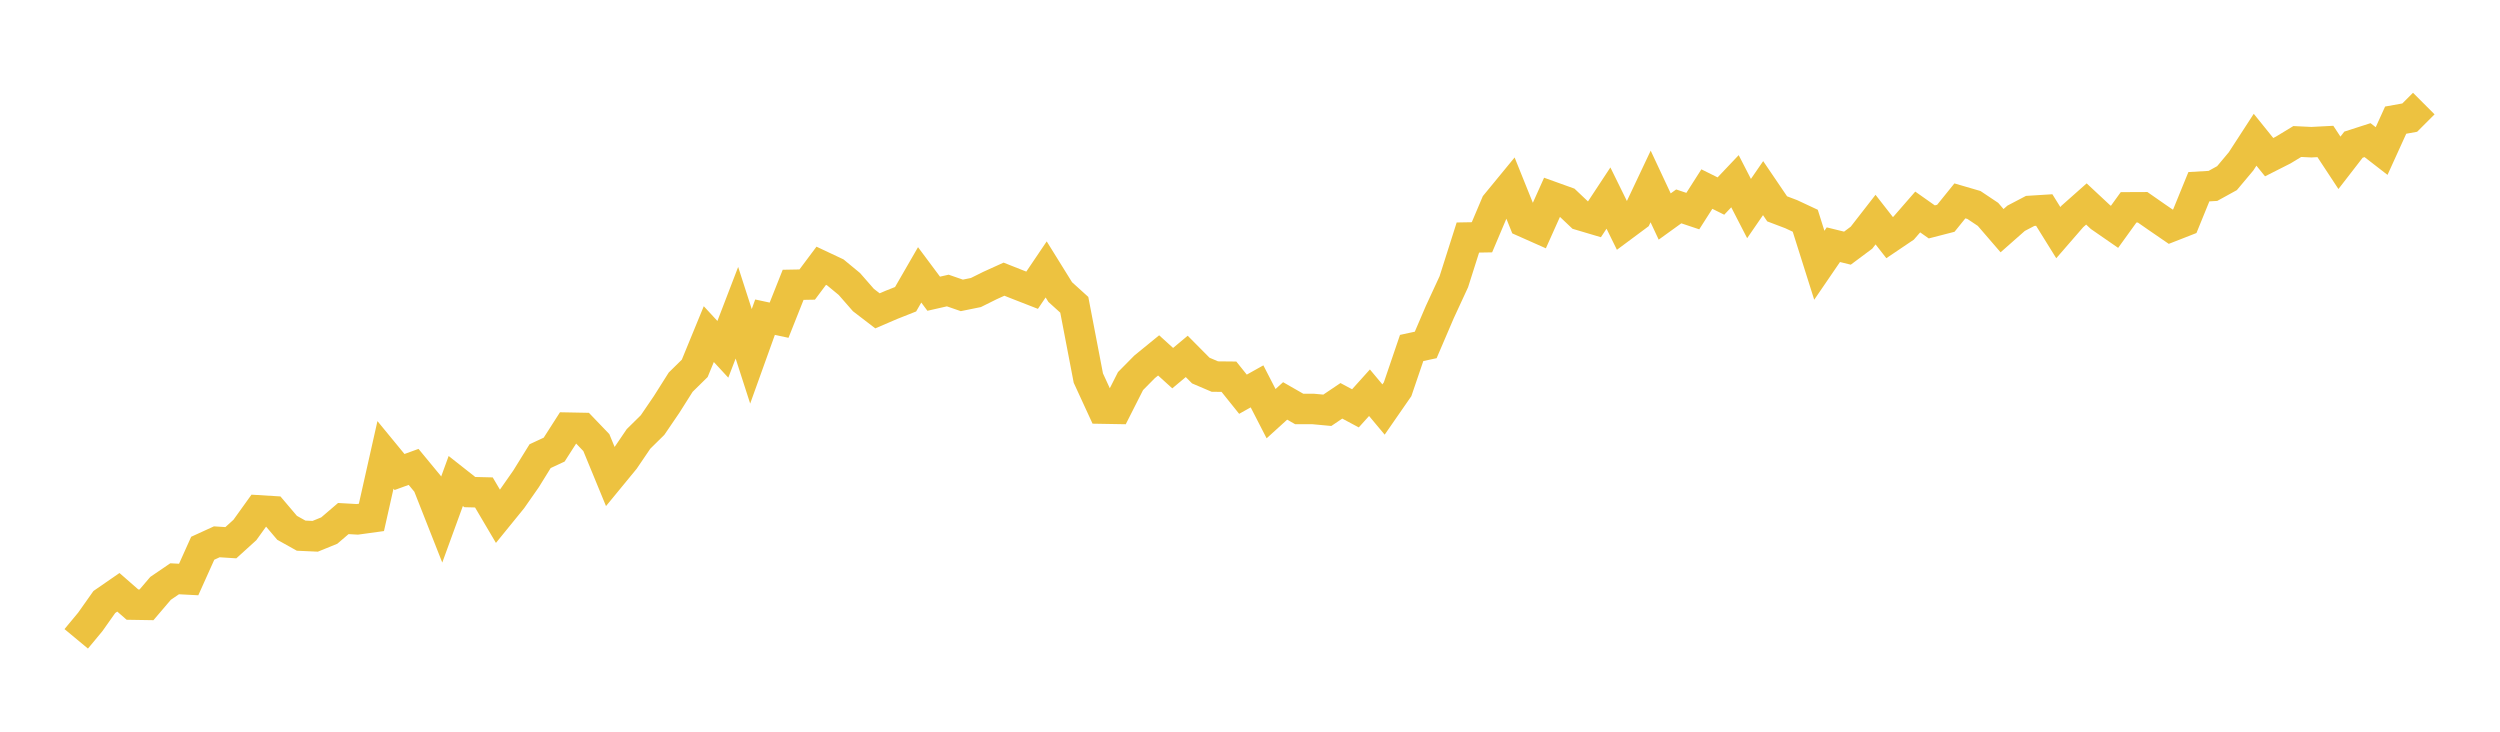 <svg width="164" height="48" xmlns="http://www.w3.org/2000/svg" xmlns:xlink="http://www.w3.org/1999/xlink"><path fill="none" stroke="rgb(237,194,64)" stroke-width="2" d="M5,41.907L5.922,40.797L6.844,39.492L7.766,38.855L8.689,39.662L9.611,39.677L10.533,38.596L11.455,37.968L12.377,38.016L13.299,35.965L14.222,35.543L15.144,35.602L16.066,34.766L16.988,33.482L17.91,33.538L18.832,34.624L19.754,35.139L20.677,35.181L21.599,34.806L22.521,34.017L23.443,34.069L24.365,33.942L25.287,29.84L26.21,30.963L27.132,30.628L28.054,31.745L28.976,34.084L29.898,31.554L30.82,32.281L31.743,32.304L32.665,33.868L33.587,32.734L34.509,31.414L35.431,29.924L36.353,29.495L37.275,28.055L38.198,28.073L39.12,29.034L40.042,31.273L40.964,30.151L41.886,28.793L42.808,27.884L43.731,26.529L44.653,25.07L45.575,24.163L46.497,21.918L47.419,22.916L48.341,20.515L49.263,23.375L50.186,20.807L51.108,21.005L52.03,18.684L52.952,18.667L53.874,17.434L54.796,17.868L55.719,18.63L56.641,19.684L57.563,20.391L58.485,19.995L59.407,19.63L60.329,18.031L61.251,19.268L62.174,19.058L63.096,19.377L64.018,19.19L64.94,18.732L65.862,18.314L66.784,18.679L67.707,19.039L68.629,17.674L69.551,19.16L70.473,19.995L71.395,24.802L72.317,26.804L73.24,26.82L74.162,24.999L75.084,24.066L76.006,23.314L76.928,24.15L77.85,23.38L78.772,24.309L79.695,24.703L80.617,24.712L81.539,25.861L82.461,25.345L83.383,27.137L84.305,26.3L85.228,26.828L86.15,26.829L87.072,26.915L87.994,26.294L88.916,26.787L89.838,25.762L90.76,26.865L91.683,25.533L92.605,22.827L93.527,22.628L94.449,20.476L95.371,18.482L96.293,15.582L97.216,15.566L98.138,13.39L99.06,12.268L99.982,14.56L100.904,14.97L101.826,12.913L102.749,13.245L103.671,14.118L104.593,14.392L105.515,12.993L106.437,14.868L107.359,14.183L108.281,12.232L109.204,14.204L110.126,13.539L111.048,13.848L111.97,12.403L112.892,12.861L113.814,11.888L114.737,13.681L115.659,12.341L116.581,13.7L117.503,14.05L118.425,14.481L119.347,17.401L120.269,16.052L121.192,16.279L122.114,15.591L123.036,14.406L123.958,15.587L124.88,14.965L125.802,13.906L126.725,14.557L127.647,14.319L128.569,13.178L129.491,13.447L130.413,14.063L131.335,15.132L132.257,14.319L133.18,13.836L134.102,13.778L135.024,15.261L135.946,14.199L136.868,13.381L137.79,14.241L138.713,14.88L139.635,13.602L140.557,13.598L141.479,14.24L142.401,14.873L143.323,14.512L144.246,12.249L145.168,12.195L146.09,11.687L147.012,10.588L147.934,9.167L148.856,10.31L149.778,9.843L150.701,9.283L151.623,9.328L152.545,9.28L153.467,10.681L154.389,9.49L155.311,9.193L156.234,9.908L157.156,7.881L158.078,7.716L159,6.794"></path></svg>